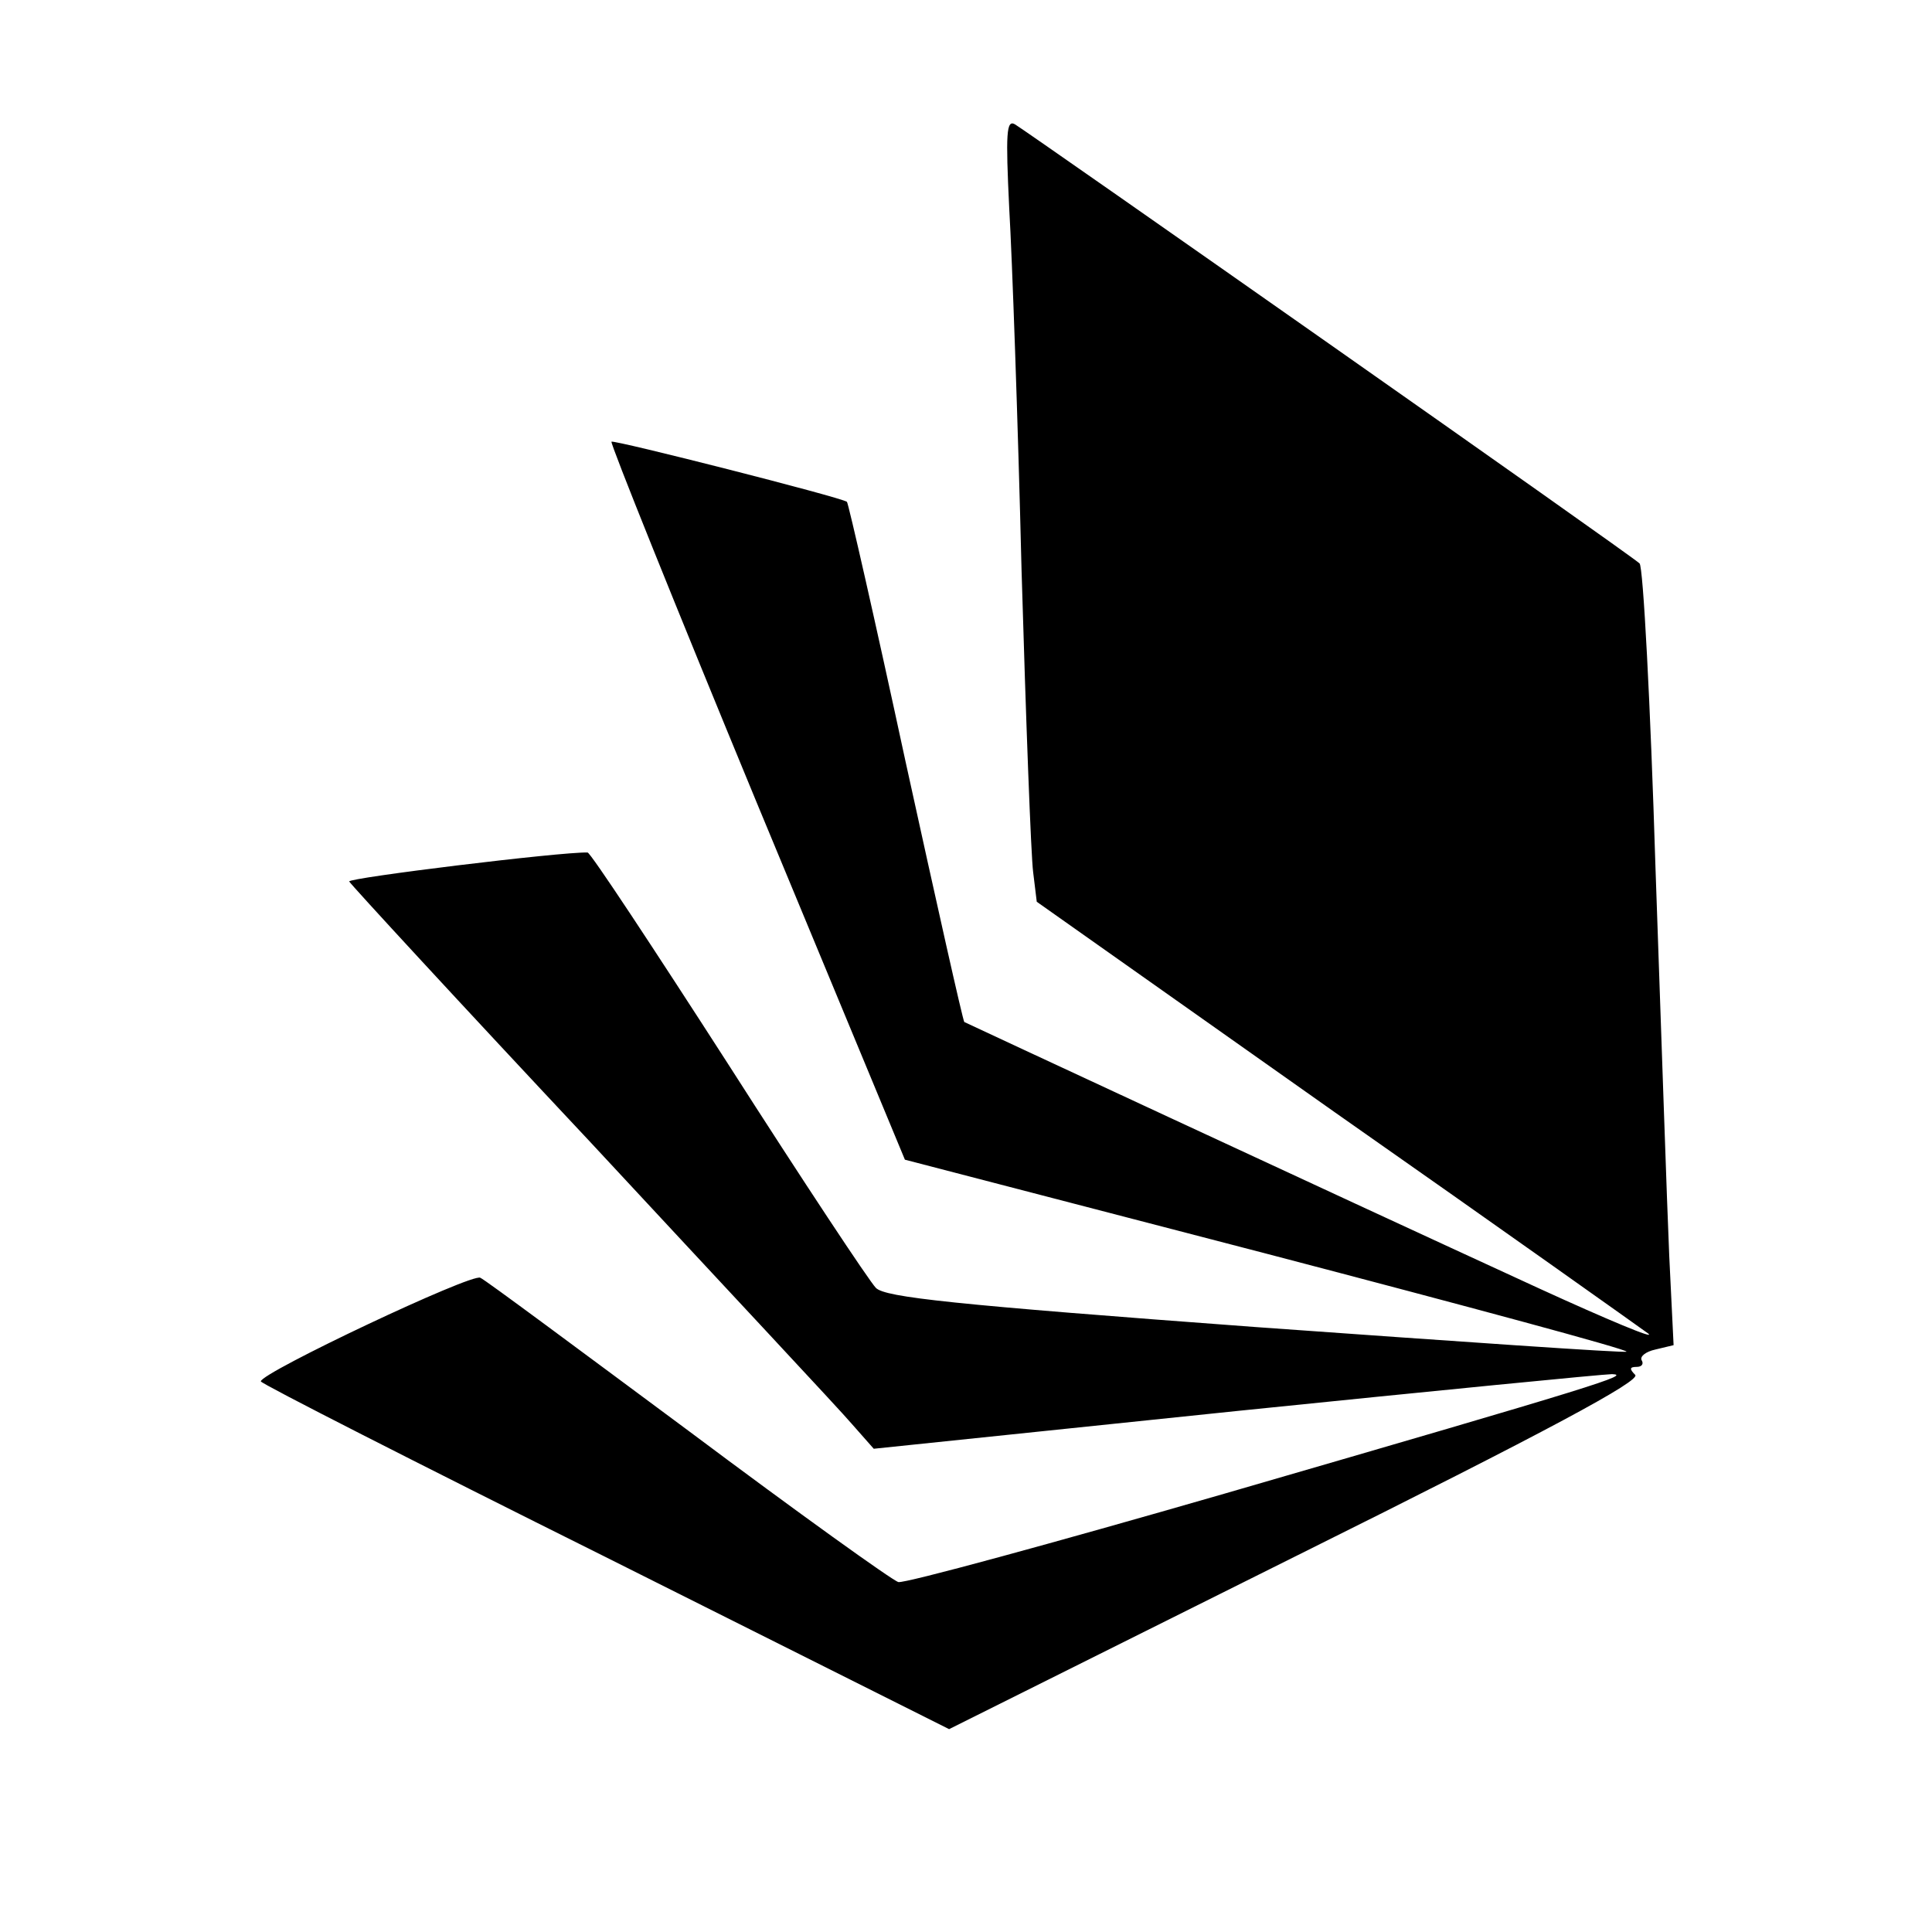 <?xml version="1.0" standalone="no"?>
<!DOCTYPE svg PUBLIC "-//W3C//DTD SVG 20010904//EN"
 "http://www.w3.org/TR/2001/REC-SVG-20010904/DTD/svg10.dtd">
<svg version="1.0" xmlns="http://www.w3.org/2000/svg"
 width="16pt" height="16pt" viewBox="0 0 16 16"
 preserveAspectRatio="xMidYMid meet">
<g transform="translate(0,16) scale(0.006,-0.006)"
fill="#000000" stroke="none">
<path d="M1393 2379 c4 -68 12 -293 17 -499 6 -206 13 -394 16 -417 l5 -41
412 -291 c227 -159 421 -297 432 -305 11 -9 -56 19 -150 62 -309 142 -790 366
-794 368 -2 2 -38 163 -81 359 -42 195 -79 357 -81 359 -7 6 -322 86 -325 83
-2 -2 88 -226 200 -497 l205 -494 500 -130 c275 -72 498 -132 496 -135 -2 -2
-233 14 -512 34 -418 31 -511 41 -524 54 -9 9 -101 148 -204 309 -103 160
-190 292 -194 292 -37 1 -331 -35 -329 -40 2 -4 152 -167 334 -361 181 -195
344 -369 360 -388 l30 -34 500 52 c274 28 508 51 519 51 26 -1 -11 -13 -535
-165 -239 -69 -441 -124 -450 -122 -8 2 -139 96 -290 209 -151 112 -280 208
-287 211 -11 7 -303 -131 -303 -143 0 -3 214 -112 475 -242 l475 -238 479 239
c350 174 476 242 468 250 -8 8 -8 11 2 11 7 0 10 4 7 9 -3 5 5 12 19 15 l25 6
-6 123 c-3 67 -11 308 -19 536 -7 227 -17 416 -22 420 -11 11 -845 596 -862
606 -12 7 -13 -12 -8 -116z"/>
</g>
</svg>

